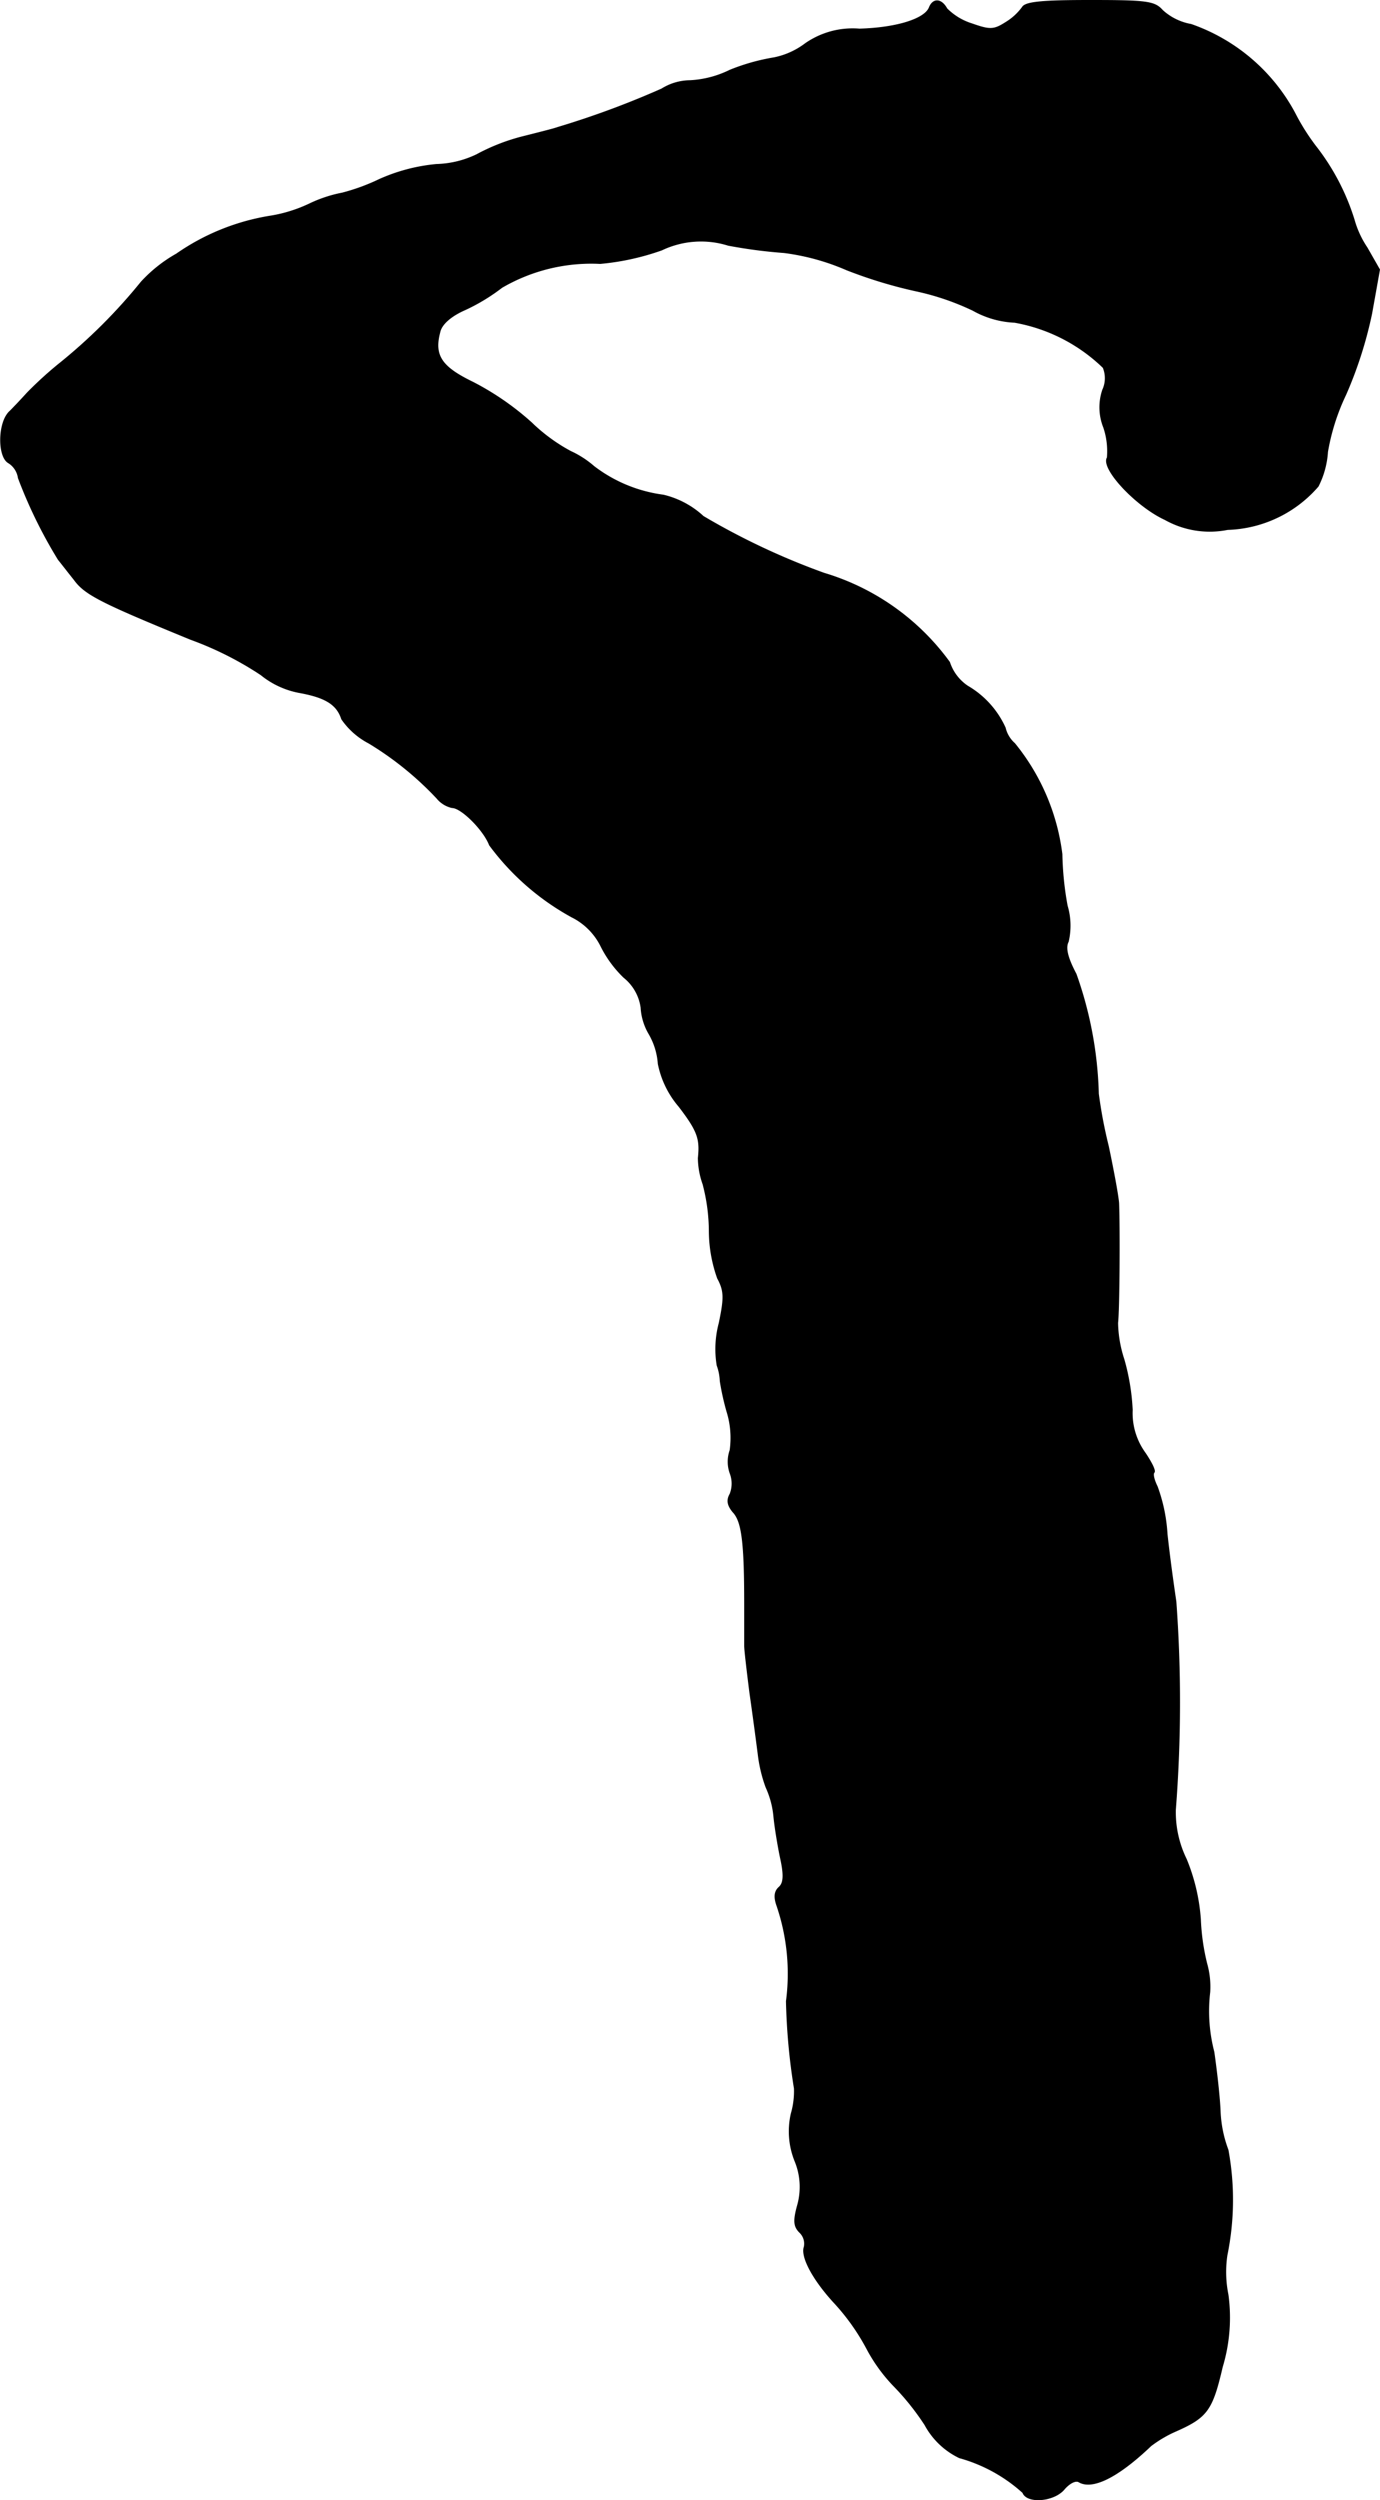 <?xml version="1.0" encoding="UTF-8"?>
<svg xmlns="http://www.w3.org/2000/svg"
     version="1.1"
     width="5.664mm"
     height="10.259mm"
     viewBox="0 0 16.055 29.081">
   <defs>
      <style type="text/css"><![CDATA[
      .a {
        stroke: #000;
        stroke-linecap: round;
        stroke-linejoin: round;
        stroke-width: 0.01px;
      }
    ]]></style>
   </defs>
   <path class="a"
         d="M10.811.09c-.055.133-.382.236-.812.248a.964.964,0,0,0-.63.17.897.897,0,0,1-.363.164A2.404,2.404,0,0,0,8.491.817a1.182,1.182,0,0,1-.46.121.636.636,0,0,0-.333.097,10.241,10.241,0,0,1-1.211.448c-.048.018-.248.067-.436.115a2.327,2.327,0,0,0-.503.2,1.146,1.146,0,0,1-.472.115,2.096,2.096,0,0,0-.666.176,2.344,2.344,0,0,1-.43.157,1.563,1.563,0,0,0-.382.127,1.69,1.69,0,0,1-.442.139,2.64,2.64,0,0,0-1.102.442,1.668,1.668,0,0,0-.412.327,6.322,6.322,0,0,1-.969.963,4.485,4.485,0,0,0-.357.327c-.055.061-.145.157-.2.212-.139.121-.145.527-.018.6a.248.248,0,0,1,.115.176,5.525,5.525,0,0,0,.466.951c.03.036.109.139.182.23.127.176.309.267,1.357.697a3.869,3.869,0,0,1,.818.412,1.001,1.001,0,0,0,.442.206c.309.055.442.139.497.309a.871.871,0,0,0,.315.279,3.731,3.731,0,0,1,.793.642.317.317,0,0,0,.176.109c.109,0,.369.26.436.436a2.947,2.947,0,0,0,.957.836.754.754,0,0,1,.333.327,1.336,1.336,0,0,0,.273.376.545.545,0,0,1,.2.351.677.677,0,0,0,.091.303.8.8,0,0,1,.109.351,1.092,1.092,0,0,0,.242.497c.218.285.248.376.224.6a.941.941,0,0,0,.055.303,2.183,2.183,0,0,1,.073.557,1.652,1.652,0,0,0,.097.539c.079.145.079.23.018.521a1.176,1.176,0,0,0-.024.491.602.602,0,0,1,.036.182,2.948,2.948,0,0,0,.079.357,1.033,1.033,0,0,1,.036.448.402.402,0,0,0,0,.267.332.332,0,0,1,0,.242c-.042.073-.03.133.036.212.103.109.133.357.133,1.072v.485c0,.048.03.297.061.545.036.248.079.575.097.715a1.68,1.68,0,0,0,.091.382,1.046,1.046,0,0,1,.091.339c.012.127.048.345.079.491.042.194.036.285-.018.333s-.061.115-.024.218a2.456,2.456,0,0,1,.109,1.108A7.352,7.352,0,0,0,9.242,24.293a.939.939,0,0,1-.036.291.925.925,0,0,0,.042.551.787.787,0,0,1,.03.521c-.048.176-.042.242.024.309a.182.182,0,0,1,.055.17c-.042.115.103.388.363.666a2.55,2.55,0,0,1,.363.515,1.92,1.92,0,0,0,.309.43,2.963,2.963,0,0,1,.369.46.896.896,0,0,0,.4.382,1.828,1.828,0,0,1,.739.406c.048.127.357.103.478-.036.061-.073.133-.109.17-.091.157.097.454-.048.842-.418a1.429,1.429,0,0,1,.303-.176c.351-.157.412-.242.527-.739a1.988,1.988,0,0,0,.067-.842,1.326,1.326,0,0,1-.012-.46,3.206,3.206,0,0,0,.012-1.224,1.438,1.438,0,0,1-.091-.442c-.006-.17-.042-.478-.073-.697a1.883,1.883,0,0,1-.048-.697.989.989,0,0,0-.036-.333,2.583,2.583,0,0,1-.073-.515,2.251,2.251,0,0,0-.164-.697,1.244,1.244,0,0,1-.127-.575,16.14,16.14,0,0,0,.006-2.423c-.03-.2-.079-.557-.103-.787a1.932,1.932,0,0,0-.115-.551c-.036-.073-.055-.145-.036-.164s-.03-.115-.103-.224a.789.789,0,0,1-.151-.503,2.59,2.59,0,0,0-.097-.588,1.435,1.435,0,0,1-.073-.424c.018-.145.024-1.072.012-1.393-.006-.085-.061-.382-.121-.666a5.411,5.411,0,0,1-.115-.606,4.49,4.49,0,0,0-.26-1.393c-.103-.194-.127-.309-.091-.376a.812.812,0,0,0-.012-.418,3.656,3.656,0,0,1-.061-.6A2.534,2.534,0,0,0,11.804,8.648a.35.35,0,0,1-.109-.182,1.071,1.071,0,0,0-.436-.484.534.534,0,0,1-.212-.279A2.792,2.792,0,0,0,9.587,6.668,8.271,8.271,0,0,1,8.182,6.007a1.032,1.032,0,0,0-.466-.248A1.686,1.686,0,0,1,6.91,5.426a1.13,1.13,0,0,0-.273-.176,2.04,2.04,0,0,1-.454-.333,3.226,3.226,0,0,0-.684-.472c-.363-.176-.454-.309-.382-.581.018-.091.127-.188.291-.26a2.249,2.249,0,0,0,.43-.26,2.063,2.063,0,0,1,1.145-.279,2.928,2.928,0,0,0,.715-.157,1.062,1.062,0,0,1,.775-.055,5.806,5.806,0,0,0,.648.085,2.662,2.662,0,0,1,.727.2,5.385,5.385,0,0,0,.818.248,2.987,2.987,0,0,1,.654.224,1.086,1.086,0,0,0,.485.139,1.978,1.978,0,0,1,1.03.527.326.326,0,0,1-.006.26.63.63,0,0,0,.012.436.872.872,0,0,1,.042.351c-.079.127.339.569.672.721a1.063,1.063,0,0,0,.727.115,1.45,1.45,0,0,0,1.054-.503,1.025,1.025,0,0,0,.109-.4,2.531,2.531,0,0,1,.212-.666A4.784,4.784,0,0,0,15.959,3.645l.091-.509-.145-.254a1.124,1.124,0,0,1-.151-.327,2.673,2.673,0,0,0-.424-.824,2.538,2.538,0,0,1-.267-.418A2.183,2.183,0,0,0,13.857.284a.662.662,0,0,1-.333-.164C13.433.017,13.342.005,12.682.005c-.551,0-.751.018-.787.079A.666.666,0,0,1,11.695.265c-.133.085-.182.085-.388.012a.706.706,0,0,1-.291-.176C10.95-.019,10.853-.019,10.811.09Z"/>
</svg>
